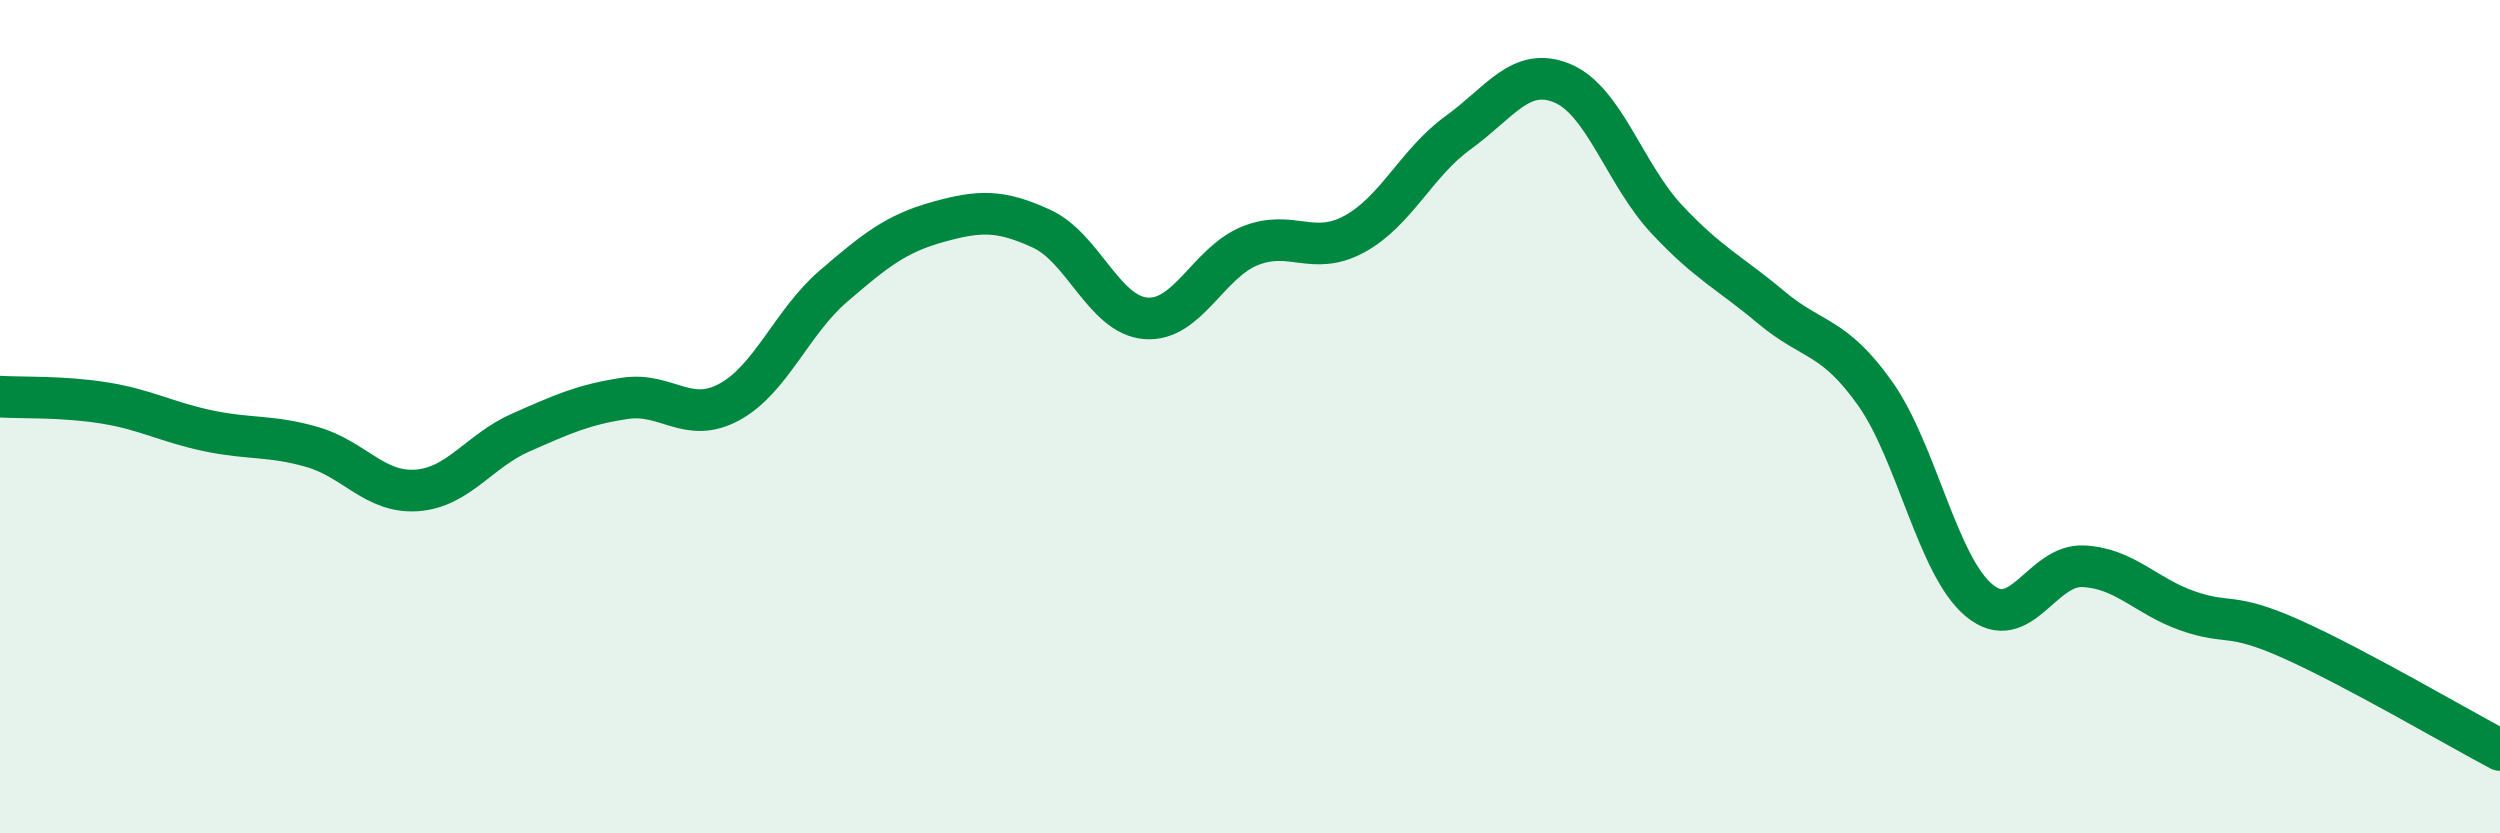 
    <svg width="60" height="20" viewBox="0 0 60 20" xmlns="http://www.w3.org/2000/svg">
      <path
        d="M 0,9.52 C 0.5,9.55 1.5,9.51 2.5,9.67 C 3.5,9.83 4,10.13 5,10.34 C 6,10.55 6.5,10.44 7.5,10.73 C 8.5,11.02 9,11.84 10,11.77 C 11,11.7 11.5,10.82 12.5,10.38 C 13.5,9.94 14,9.71 15,9.56 C 16,9.41 16.5,10.19 17.5,9.65 C 18.5,9.11 19,7.73 20,6.87 C 21,6.01 21.5,5.61 22.5,5.33 C 23.5,5.05 24,5.03 25,5.49 C 26,5.95 26.5,7.56 27.5,7.64 C 28.5,7.72 29,6.3 30,5.9 C 31,5.5 31.5,6.16 32.5,5.62 C 33.5,5.08 34,3.9 35,3.18 C 36,2.46 36.5,1.58 37.5,2 C 38.5,2.42 39,4.19 40,5.26 C 41,6.33 41.5,6.53 42.5,7.37 C 43.5,8.21 44,8.03 45,9.44 C 46,10.85 46.5,13.58 47.5,14.41 C 48.5,15.24 49,13.54 50,13.59 C 51,13.64 51.5,14.31 52.5,14.66 C 53.5,15.01 53.5,14.67 55,15.34 C 56.5,16.01 59,17.47 60,18L60 20L0 20Z"
        fill="#008740"
        opacity="0.1"
        stroke-linecap="round"
        stroke-linejoin="round"
      />
      <path
        d="M 0,9.52 C 0.5,9.55 1.5,9.51 2.5,9.67 C 3.5,9.83 4,10.13 5,10.34 C 6,10.55 6.5,10.44 7.5,10.73 C 8.5,11.02 9,11.84 10,11.77 C 11,11.7 11.5,10.82 12.5,10.38 C 13.5,9.94 14,9.71 15,9.56 C 16,9.41 16.5,10.19 17.5,9.65 C 18.5,9.11 19,7.73 20,6.87 C 21,6.01 21.5,5.61 22.5,5.33 C 23.5,5.05 24,5.03 25,5.49 C 26,5.95 26.5,7.56 27.5,7.64 C 28.5,7.72 29,6.3 30,5.9 C 31,5.5 31.5,6.16 32.5,5.62 C 33.5,5.08 34,3.9 35,3.18 C 36,2.46 36.5,1.58 37.5,2 C 38.5,2.42 39,4.19 40,5.26 C 41,6.33 41.5,6.53 42.5,7.37 C 43.5,8.21 44,8.03 45,9.44 C 46,10.85 46.5,13.58 47.5,14.41 C 48.5,15.24 49,13.54 50,13.59 C 51,13.64 51.5,14.31 52.5,14.66 C 53.5,15.01 53.5,14.67 55,15.34 C 56.5,16.01 59,17.47 60,18"
        stroke="#008740"
        stroke-width="1"
        fill="none"
        stroke-linecap="round"
        stroke-linejoin="round"
      />
    </svg>
  